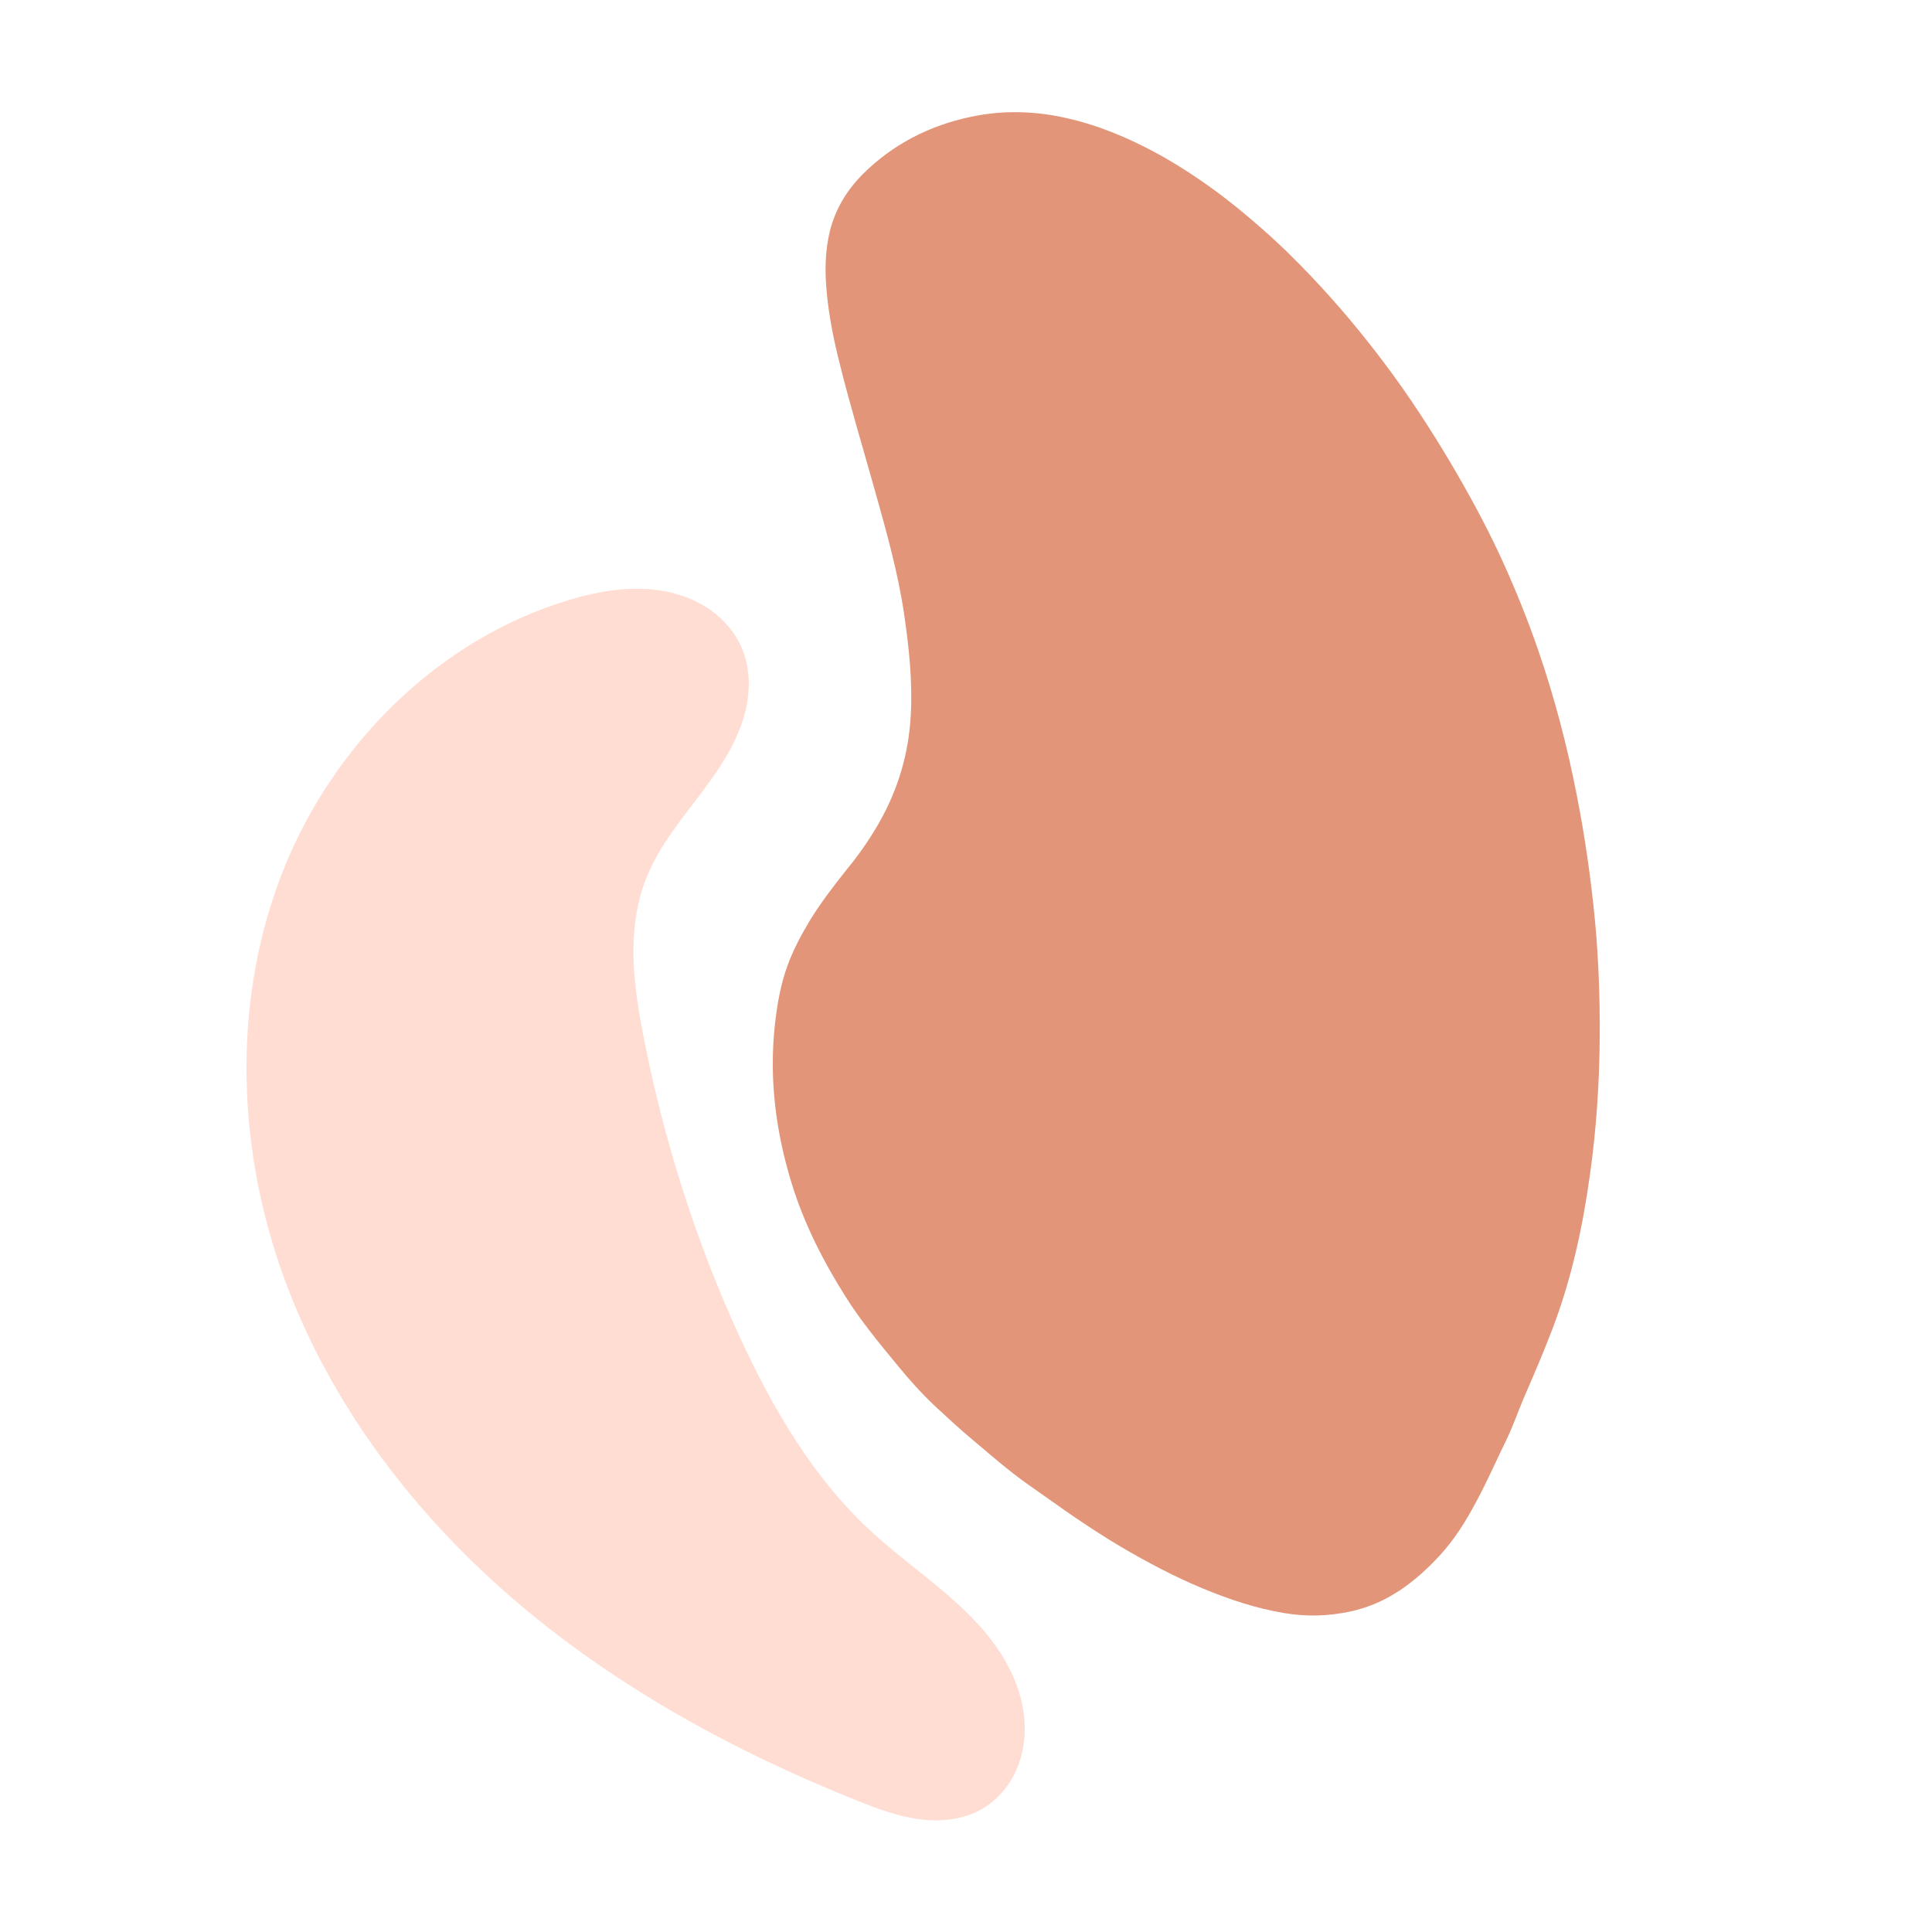 <?xml version="1.0" encoding="UTF-8"?>
<svg xmlns="http://www.w3.org/2000/svg" xmlns:xlink="http://www.w3.org/1999/xlink" width="400" zoomAndPan="magnify" viewBox="0 0 300 300" height="400" preserveAspectRatio="xMidYMid meet" version="1.2">
  <defs>
    <clipPath id="4a3a06b7ce">
      <path d="M 119 17 L 249 17 L 249 251 L 119 251 Z M 119 17 "></path>
    </clipPath>
    <clipPath id="0f02933539">
      <path d="M 313.551 128.168 L 204.25 266.434 L 44.215 139.922 L 153.52 1.656 Z M 313.551 128.168 "></path>
    </clipPath>
    <clipPath id="7f070d7c7f">
      <path d="M 313.551 128.168 L 204.25 266.434 L 44.215 139.922 L 153.52 1.656 Z M 313.551 128.168 "></path>
    </clipPath>
    <clipPath id="e856434ad5">
      <path d="M 38 91 L 160 91 L 160 283 L 38 283 Z M 38 91 "></path>
    </clipPath>
    <clipPath id="cb9e21fb0e">
      <path d="M 111.906 86.41 L 163.27 279.188 L 70.504 303.902 L 19.145 111.125 Z M 111.906 86.41 "></path>
    </clipPath>
    <clipPath id="9b3db0e215">
      <path d="M 111.906 86.41 L 163.27 279.188 L 70.504 303.902 L 19.145 111.125 Z M 111.906 86.41 "></path>
    </clipPath>
  </defs>
  <g id="a28463c37f">
    <g clip-rule="nonzero" clip-path="url(#4a3a06b7ce)">
      <g clip-rule="nonzero" clip-path="url(#0f02933539)">
        <g clip-rule="nonzero" clip-path="url(#7f070d7c7f)">
          <path style=" stroke:none;fill-rule:nonzero;fill:#e29578;fill-opacity:1;" d="M 131.34 135.188 C 133.262 132.871 134.992 130.402 136.484 127.793 C 139.465 122.57 141.125 116.957 141.43 110.941 C 141.707 105.738 141.152 100.582 140.398 95.402 C 139.438 88.867 137.641 82.555 135.867 76.215 C 134.039 69.656 132.047 63.145 130.414 56.566 C 129.504 52.98 128.758 49.352 128.398 45.625 C 128.066 42.367 128.078 39.113 128.859 35.895 C 129.715 32.473 131.469 29.586 133.91 27.105 C 138.582 22.426 144.273 19.52 150.688 18.152 C 154.988 17.23 159.34 17.191 163.715 17.957 C 168.742 18.848 173.457 20.633 177.984 22.938 C 181.598 24.777 185.027 26.961 188.336 29.355 C 190.973 31.266 193.508 33.355 195.949 35.508 C 198.637 37.852 201.168 40.336 203.641 42.953 C 207.656 47.184 211.402 51.645 214.902 56.309 C 218.777 61.445 222.258 66.797 225.516 72.324 C 228.129 76.77 230.605 81.328 232.805 86.02 C 235.074 90.902 237.113 95.906 238.863 100.996 C 241.395 108.328 243.363 115.879 244.844 123.484 C 246.125 130.008 247.062 136.57 247.691 143.191 C 248.238 149.137 248.445 155.117 248.402 161.082 C 248.355 168.227 247.883 175.348 246.887 182.406 C 245.766 190.512 244.043 198.492 241.125 206.195 C 239.754 209.828 238.203 213.406 236.652 216.984 C 235.746 219.133 234.992 221.316 233.984 223.426 C 232.395 226.668 230.961 229.984 229.238 233.164 C 227.625 236.211 225.801 239.133 223.461 241.645 C 219.68 245.707 215.359 248.992 209.766 250.215 C 206.359 250.957 202.926 251.062 199.457 250.484 C 195.09 249.766 190.941 248.379 186.852 246.691 C 182.402 244.848 178.18 242.609 174.027 240.168 C 171.648 238.77 169.328 237.246 167.055 235.715 C 164.539 233.988 162.066 232.211 159.598 230.48 C 156.594 228.371 153.82 225.914 151.012 223.559 C 148.992 221.875 147.059 220.082 145.152 218.309 C 143.16 216.426 141.324 214.402 139.598 212.289 C 136.645 208.719 133.664 205.129 131.211 201.207 C 127.793 195.77 124.914 190.102 122.988 183.949 C 120.465 175.828 119.387 167.484 120.34 158.977 C 120.691 155.906 121.219 152.844 122.285 149.938 C 123.176 147.469 124.434 145.156 125.77 142.906 C 127.465 140.148 129.391 137.656 131.34 135.188 Z M 131.34 135.188 "></path>
        </g>
      </g>
    </g>
    <g clip-rule="nonzero" clip-path="url(#e856434ad5)">
      <g clip-rule="nonzero" clip-path="url(#cb9e21fb0e)">
        <g clip-rule="nonzero" clip-path="url(#9b3db0e215)">
          <path style=" stroke:none;fill-rule:nonzero;fill:#ffddd2;fill-opacity:1;" d="M 88.258 93.199 C 68.16 99.246 51.816 115.523 44.027 135.012 C 36.242 154.504 36.664 176.805 43.48 196.656 C 50.301 216.504 63.223 233.953 79.051 247.734 C 94.879 261.52 113.543 271.777 133.027 279.574 C 136.121 280.812 139.27 281.996 142.566 282.465 C 145.867 282.93 149.363 282.625 152.281 281.016 C 154.301 279.902 155.973 278.191 157.125 276.195 C 158.281 274.203 158.926 271.926 159.086 269.625 C 159.41 265.027 157.809 260.438 155.289 256.574 C 150.254 248.848 141.957 243.984 135.188 237.719 C 126.234 229.438 119.957 218.664 114.859 207.586 C 108.051 192.793 103.109 177.156 99.969 161.18 C 99.164 157.086 98.473 152.949 98.371 148.777 C 98.273 144.605 98.781 140.379 100.297 136.492 C 102.758 130.195 107.668 125.223 111.426 119.602 C 113.309 116.789 114.926 113.758 115.734 110.473 C 116.543 107.191 116.496 103.625 115.145 100.527 C 114.129 98.191 112.402 96.195 110.324 94.727 C 108.242 93.258 105.82 92.309 103.32 91.824 C 98.32 90.855 93.133 91.734 88.258 93.199 Z M 88.258 93.199 "></path>
        </g>
      </g>
    </g>
  </g>
</svg>
